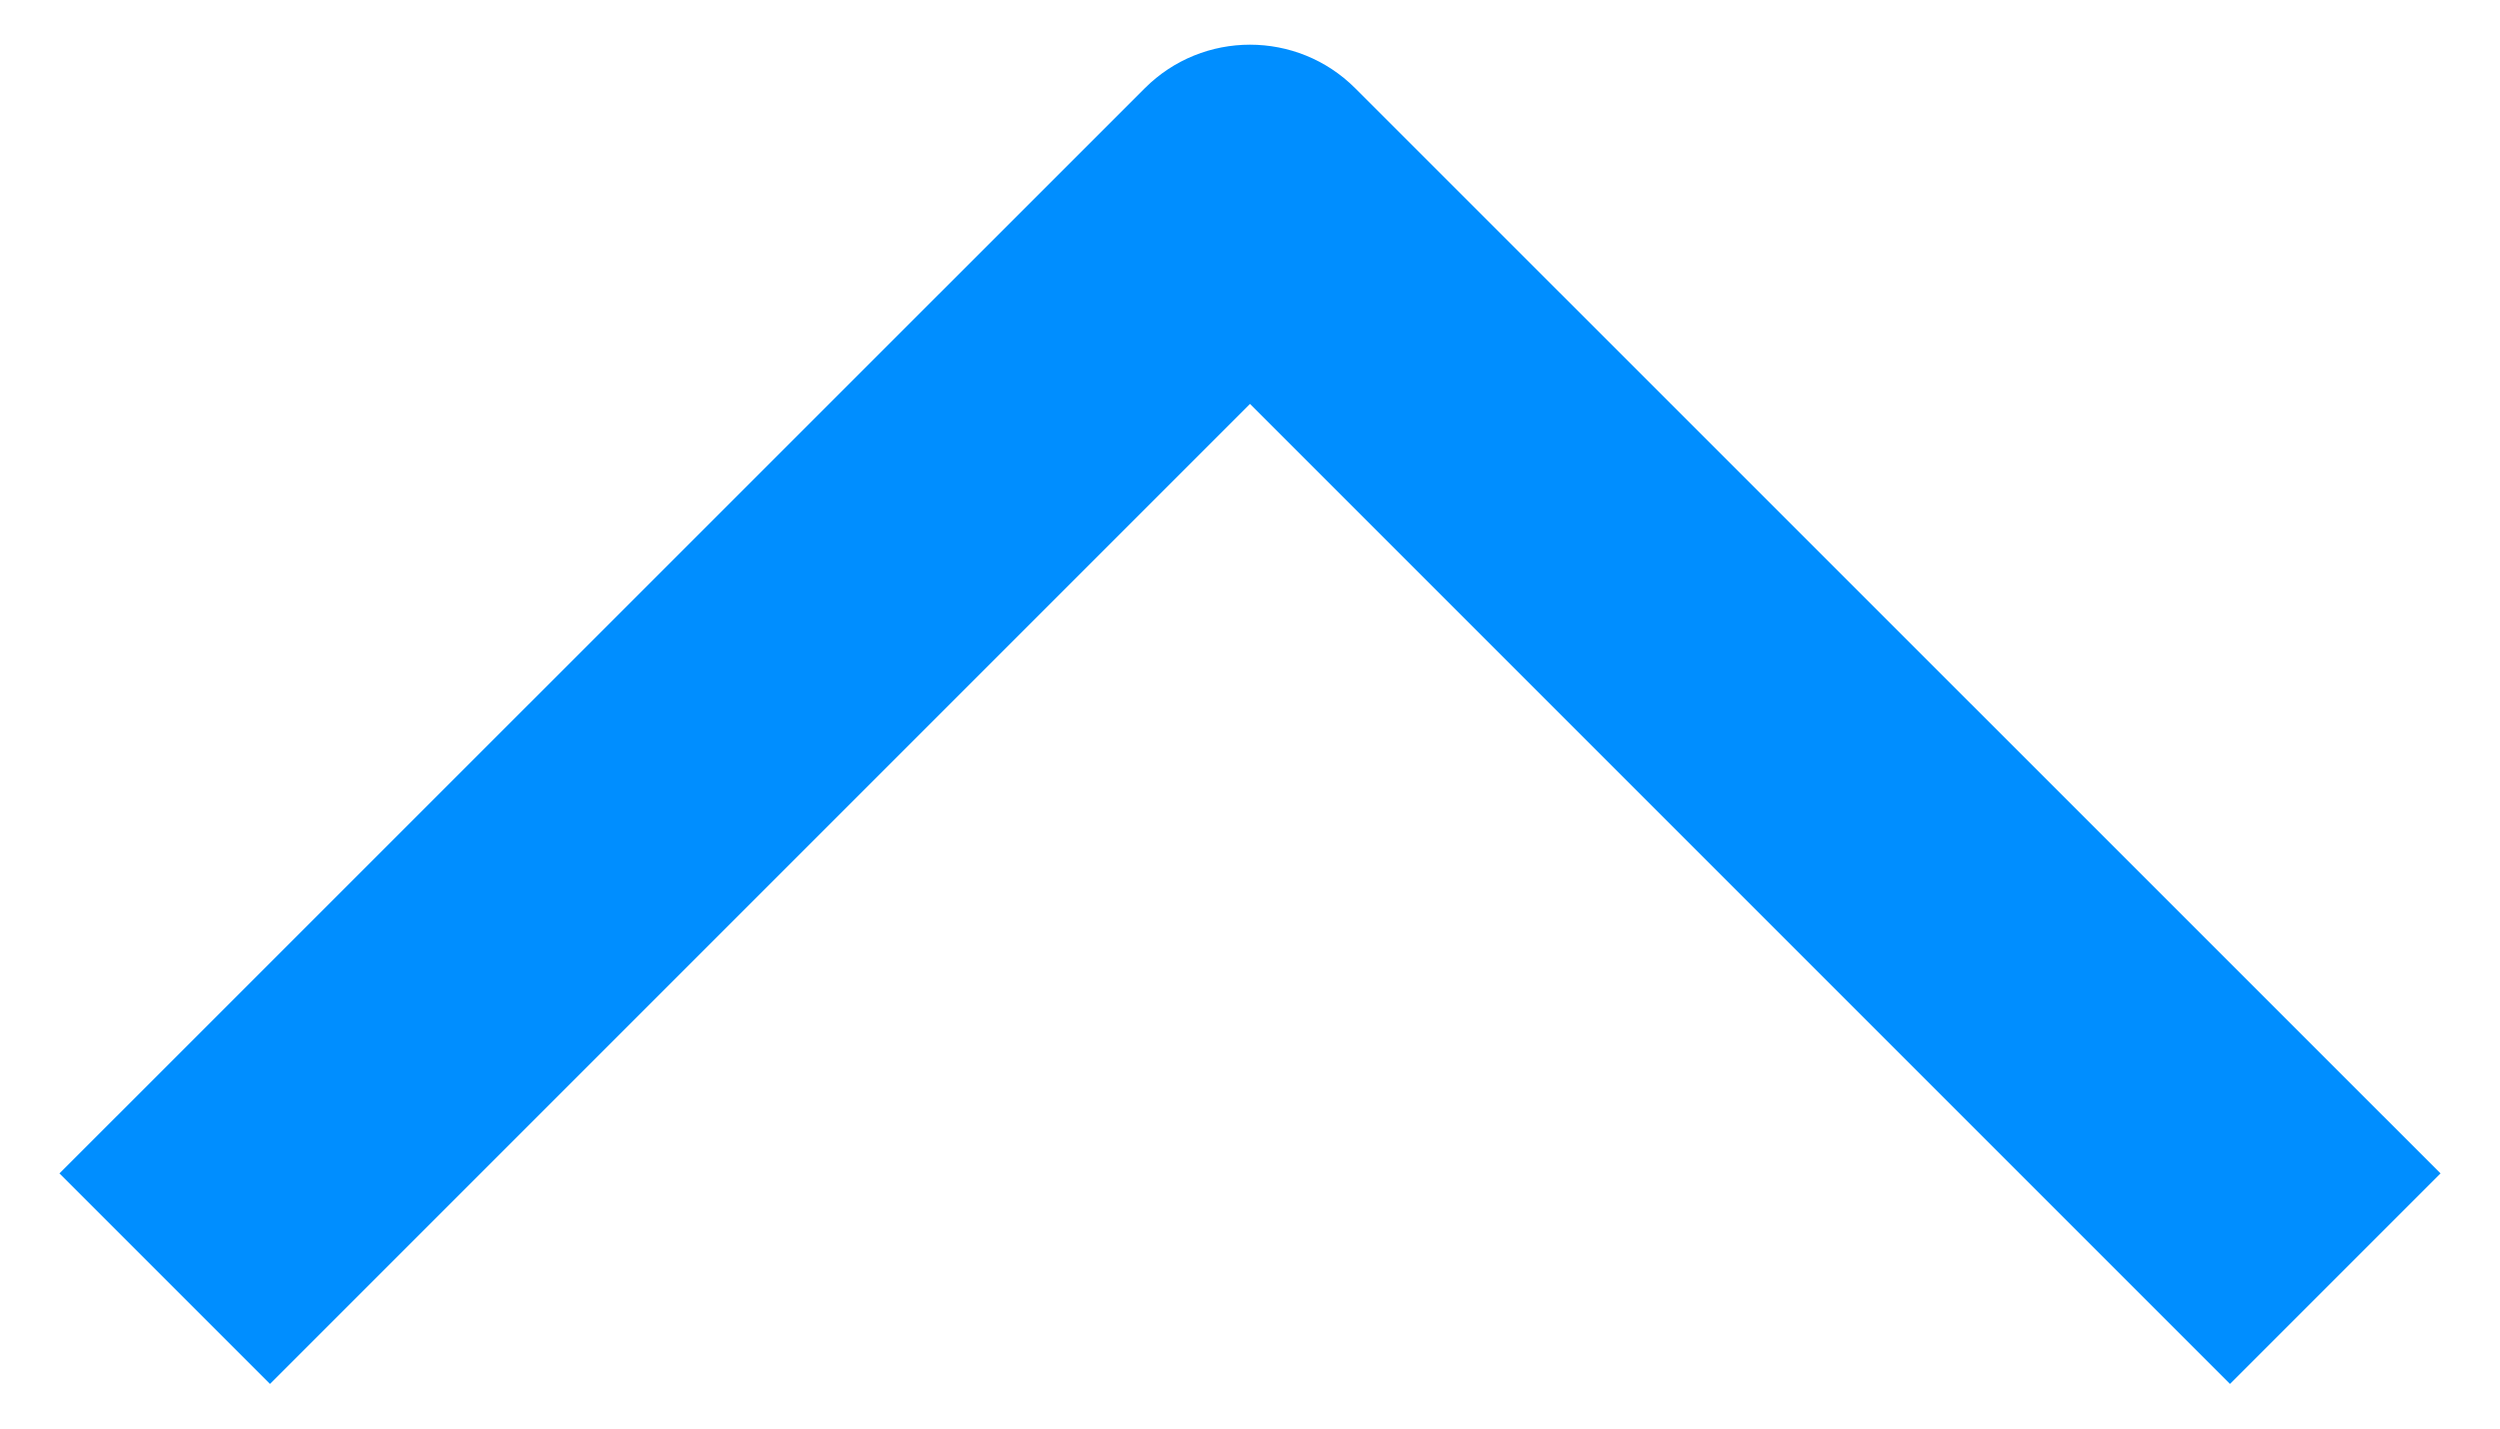 <?xml version="1.0" encoding="UTF-8"?> <svg xmlns="http://www.w3.org/2000/svg" width="14" height="8" viewBox="0 0 14 8" fill="none"> <path fill-rule="evenodd" clip-rule="evenodd" d="M13.667 6.571L7.589 0.494C7.264 0.169 6.736 0.169 6.411 0.494L0.333 6.571L1.512 7.75L7 2.262L12.488 7.75L13.667 6.571Z" fill="#008EFF"></path> </svg> 